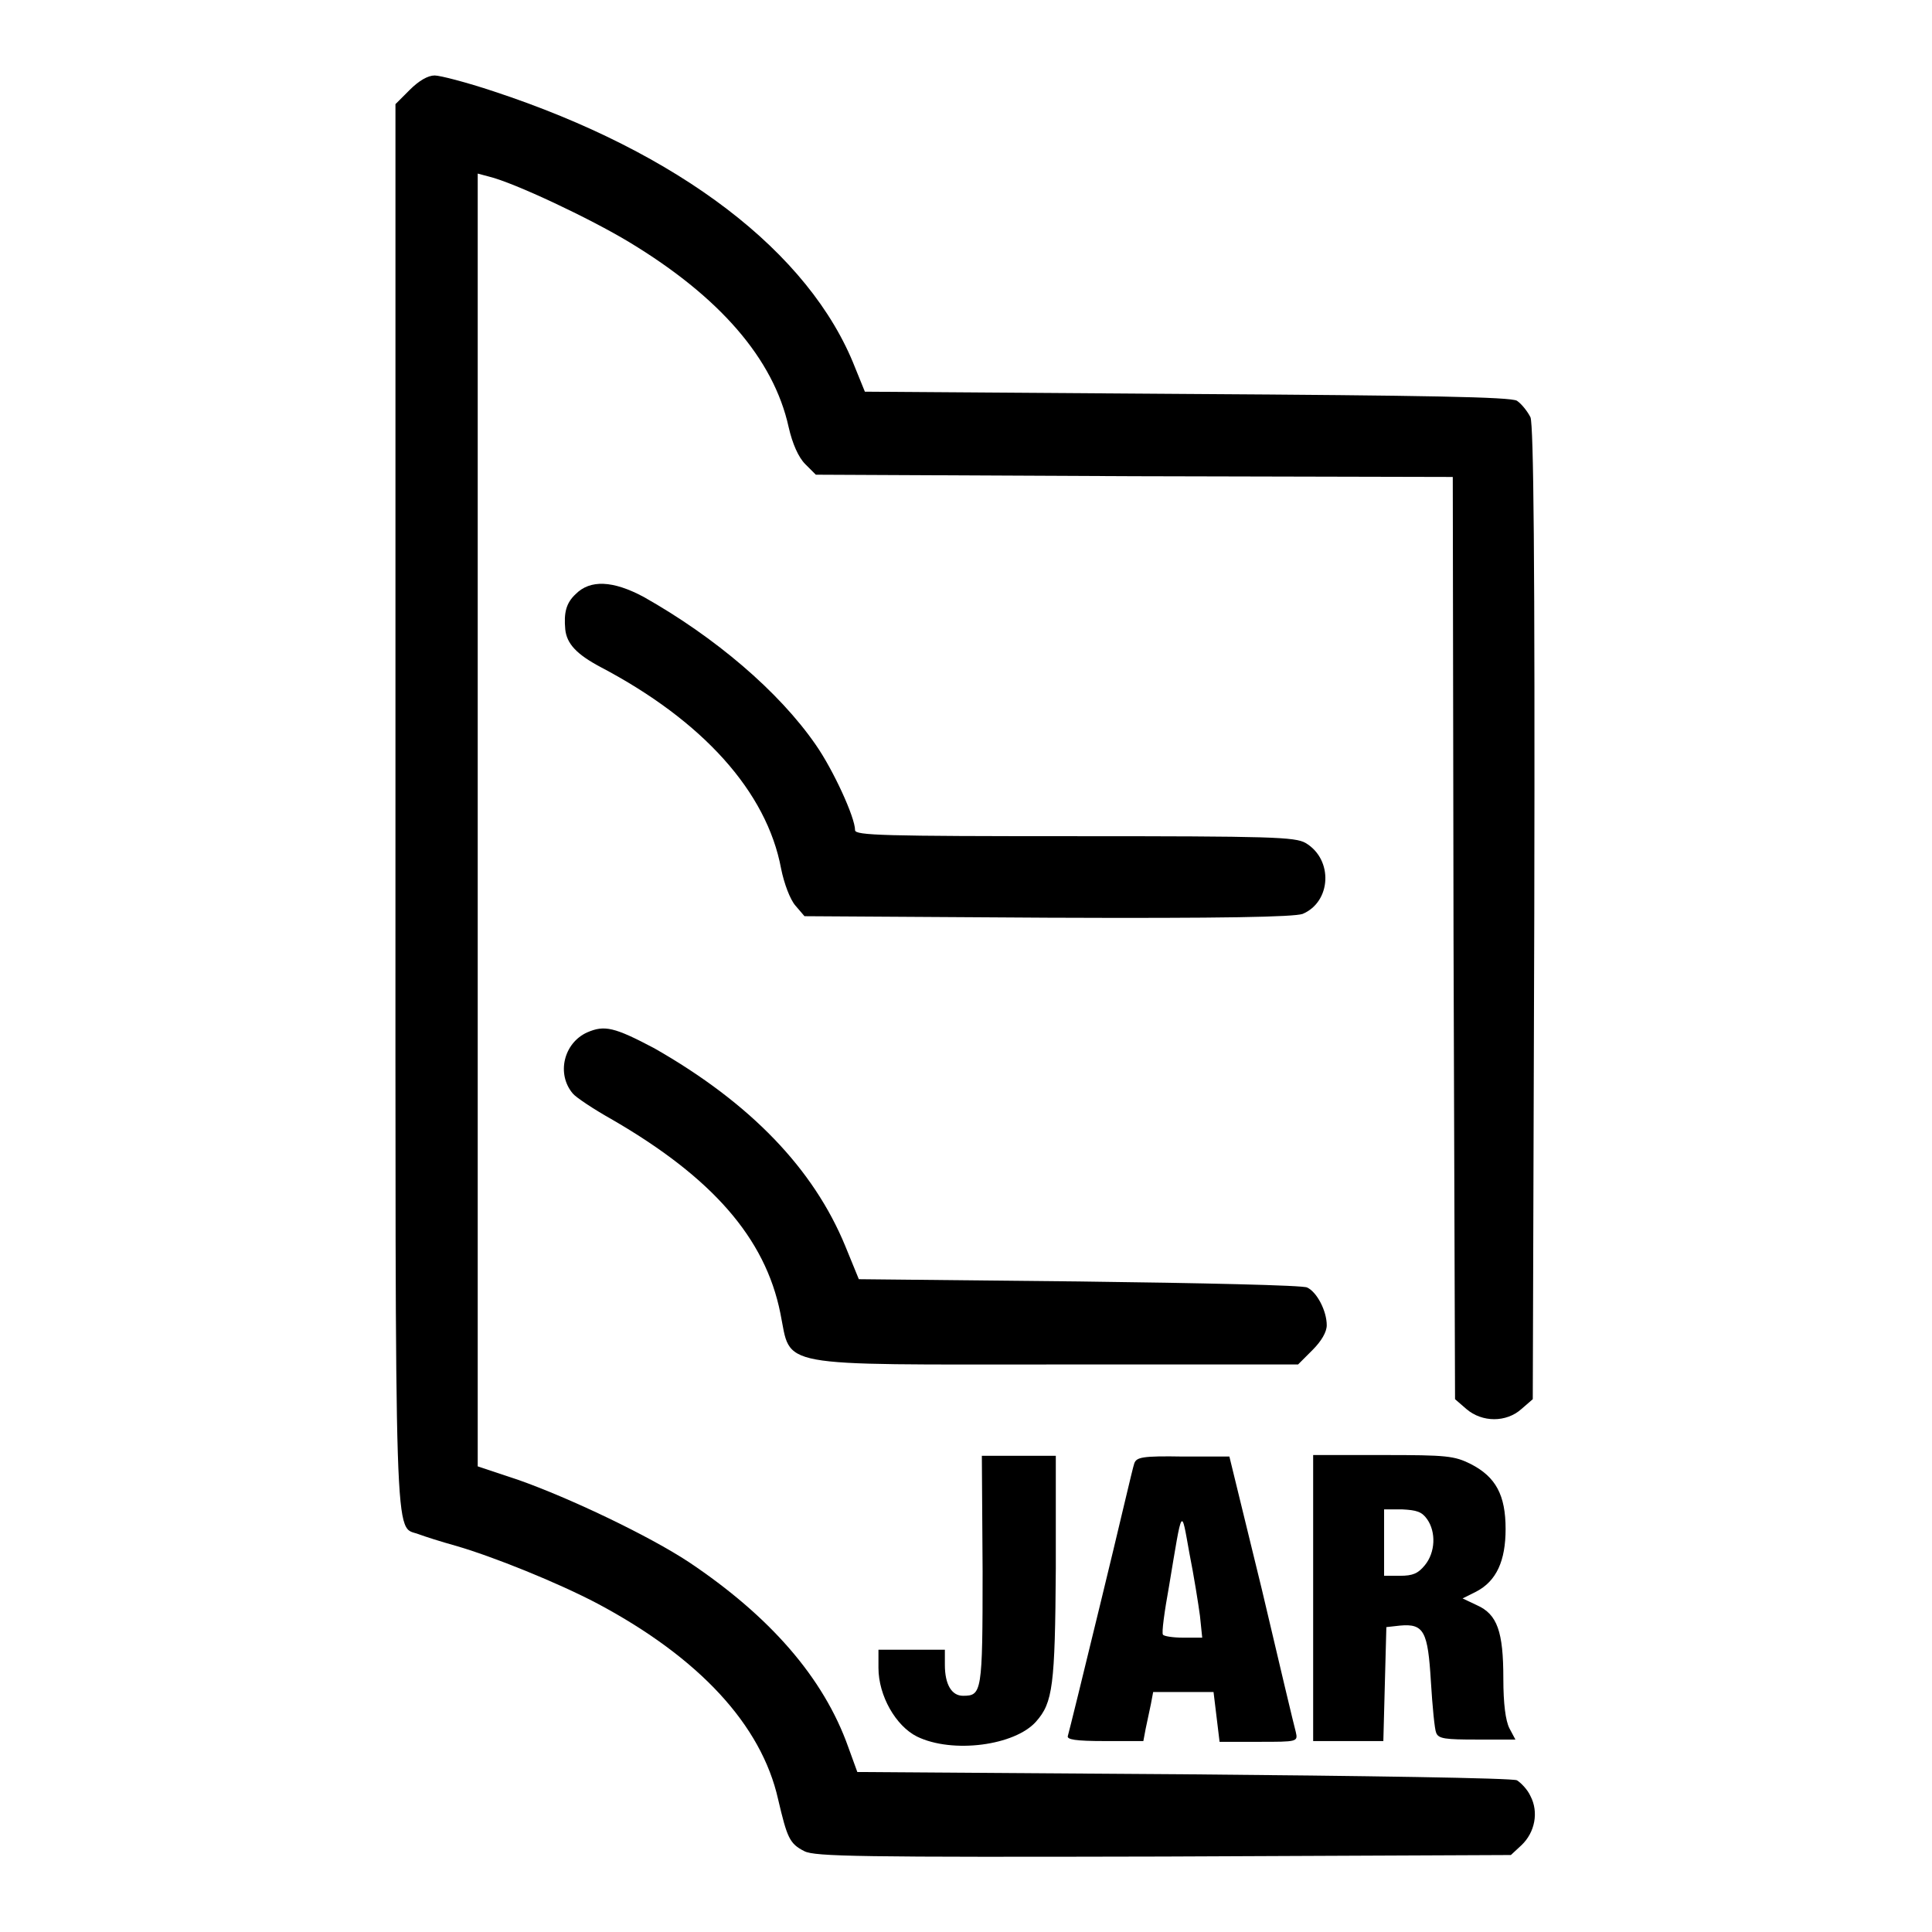 <?xml version="1.0" encoding="utf-8"?>
<!-- Svg Vector Icons : http://www.onlinewebfonts.com/icon -->
<!DOCTYPE svg PUBLIC "-//W3C//DTD SVG 1.1//EN" "http://www.w3.org/Graphics/SVG/1.1/DTD/svg11.dtd">
<svg version="1.1" xmlns="http://www.w3.org/2000/svg" xmlns:xlink="http://www.w3.org/1999/xlink" x="0px" y="0px" viewBox="0 0 256 256" enable-background="new 0 0 256 256" xml:space="preserve">
<g><g><g><path fill="#000000" d="M54.3,11.9l-1.9,1.9v92.9c0,101.5-0.2,95.3,3.1,96.6c0.8,0.3,3,1,4.8,1.5c4.9,1.4,13.6,4.9,18.9,7.7c13.5,7.2,21.7,16.1,23.9,25.9c1.2,5.1,1.5,5.9,3.5,6.9c1.4,0.7,7.2,0.8,47.6,0.7l46-0.2l1.4-1.3c1.8-1.7,2.3-4.4,1.2-6.5c-0.4-0.9-1.3-1.8-1.8-2.1c-0.5-0.3-20.4-0.6-44.2-0.8l-43.2-0.3l-1.2-3.3c-3.3-9.3-10.5-17.4-21.1-24.5c-5.3-3.5-15.8-8.5-22.6-10.9l-5.4-1.8v-85.7V23l1.5,0.4c3.3,0.8,13.3,5.5,18.6,8.7c11.9,7.2,19.1,15.4,21.1,24.5c0.5,2.2,1.3,4,2.2,4.9l1.4,1.4l42.2,0.2l42.2,0.1l0.1,61.1l0.2,61.1l1.5,1.3c2.1,1.8,5.3,1.8,7.3,0l1.5-1.3l0.2-64.3c0.1-47.5-0.1-64.6-0.5-65.8c-0.4-0.8-1.2-1.8-1.8-2.2c-0.9-0.5-11.8-0.7-43.8-0.9l-42.6-0.3l-1.3-3.2C107.3,33.4,90,20.2,65.4,12.1c-3.6-1.2-7.1-2.1-7.8-2.1C56.7,10,55.5,10.7,54.3,11.9z"/><path fill="#000000" d="M76.3,78.7c-1.3,1.2-1.6,2.5-1.4,4.7c0.2,1.9,1.5,3.3,4.7,5c13.5,7.1,22,16.5,23.9,26.7c0.4,2,1.2,4.1,1.9,4.9l1.2,1.4l32.2,0.2c23.6,0.1,32.6-0.1,33.8-0.5c3.8-1.6,4.1-7.2,0.4-9.4c-1.4-0.8-4.5-0.9-30.6-0.9c-25.4,0-29.1-0.1-29.1-0.8c0-1.7-2.9-8-5.2-11.3c-4.9-7.1-13.4-14.3-22.8-19.6C81.2,76.9,78.2,76.8,76.3,78.7z"/><path fill="#000000" d="M77.8,136.8c-3.1,1.4-4.1,5.5-1.9,8.1c0.4,0.5,2.8,2.1,5.3,3.5c13.1,7.6,20.2,15.6,22.2,25.6c1.5,7.3-1.2,6.8,36.8,6.8H172l1.9-1.9c1.2-1.2,1.9-2.4,1.9-3.3c0-1.9-1.3-4.4-2.6-5c-0.5-0.3-14.1-0.6-30.2-0.8l-29.2-0.3l-1.8-4.4c-4.2-10.2-12.5-18.9-25.3-26.2C81.4,136.1,80.1,135.8,77.8,136.8z"/><path fill="#000000" d="M130.2,208.2c0,16.1-0.1,16.5-2.6,16.5c-1.5,0-2.4-1.5-2.4-4.1v-2h-4.4h-4.4v2.4c0,3.7,2.3,7.7,5.1,9.1c4.7,2.3,13,1.2,15.8-2c2.2-2.5,2.5-4.7,2.6-20.3v-14.9h-4.9h-4.9L130.2,208.2L130.2,208.2z"/><path fill="#000000" d="M150.3,193.9c-0.2,0.5-2.1,8.8-4.4,18.2c-2.3,9.5-4.3,17.6-4.4,17.9c-0.2,0.5,1,0.7,4.9,0.7h5.1l0.3-1.6c0.2-0.9,0.5-2.4,0.7-3.3l0.3-1.6h4h4l0.4,3.3l0.4,3.3h5.2c5.1,0,5.2,0,4.9-1.3c-0.2-0.7-2.2-9.1-4.5-18.9l-4.3-17.6h-6.1C151.3,192.9,150.6,193.1,150.3,193.9z M159,214.1l0.3,2.9h-2.5c-1.4,0-2.6-0.2-2.7-0.4c-0.2-0.2,0.2-3.1,0.8-6.4c1.8-10.8,1.6-10.5,2.7-4.4C158.2,208.8,158.8,212.6,159,214.1z"/><path fill="#000000" d="M174,211.8v18.9h4.7h4.6l0.2-7.6l0.2-7.5l1.8-0.2c3.2-0.3,3.7,0.8,4.1,7.4c0.2,3.3,0.5,6.4,0.7,6.8c0.3,0.8,1.2,0.9,5.4,0.9h5.1l-0.8-1.5c-0.5-1-0.8-3.2-0.8-6.6c0-6.2-0.8-8.5-3.5-9.7l-1.9-0.9l1.8-0.9c2.7-1.4,3.9-4.1,3.9-8.3c0-4.5-1.3-6.9-4.6-8.6c-2.2-1.1-3.2-1.2-11.6-1.2H174L174,211.8L174,211.8z M189.1,201.3c1.2,1.7,1.1,4.4-0.3,6.1c-0.9,1.1-1.6,1.4-3.3,1.4h-2.1v-4.4v-4.4h2.4C187.7,200.1,188.4,200.3,189.1,201.3z"/></g></g></g>
</svg>